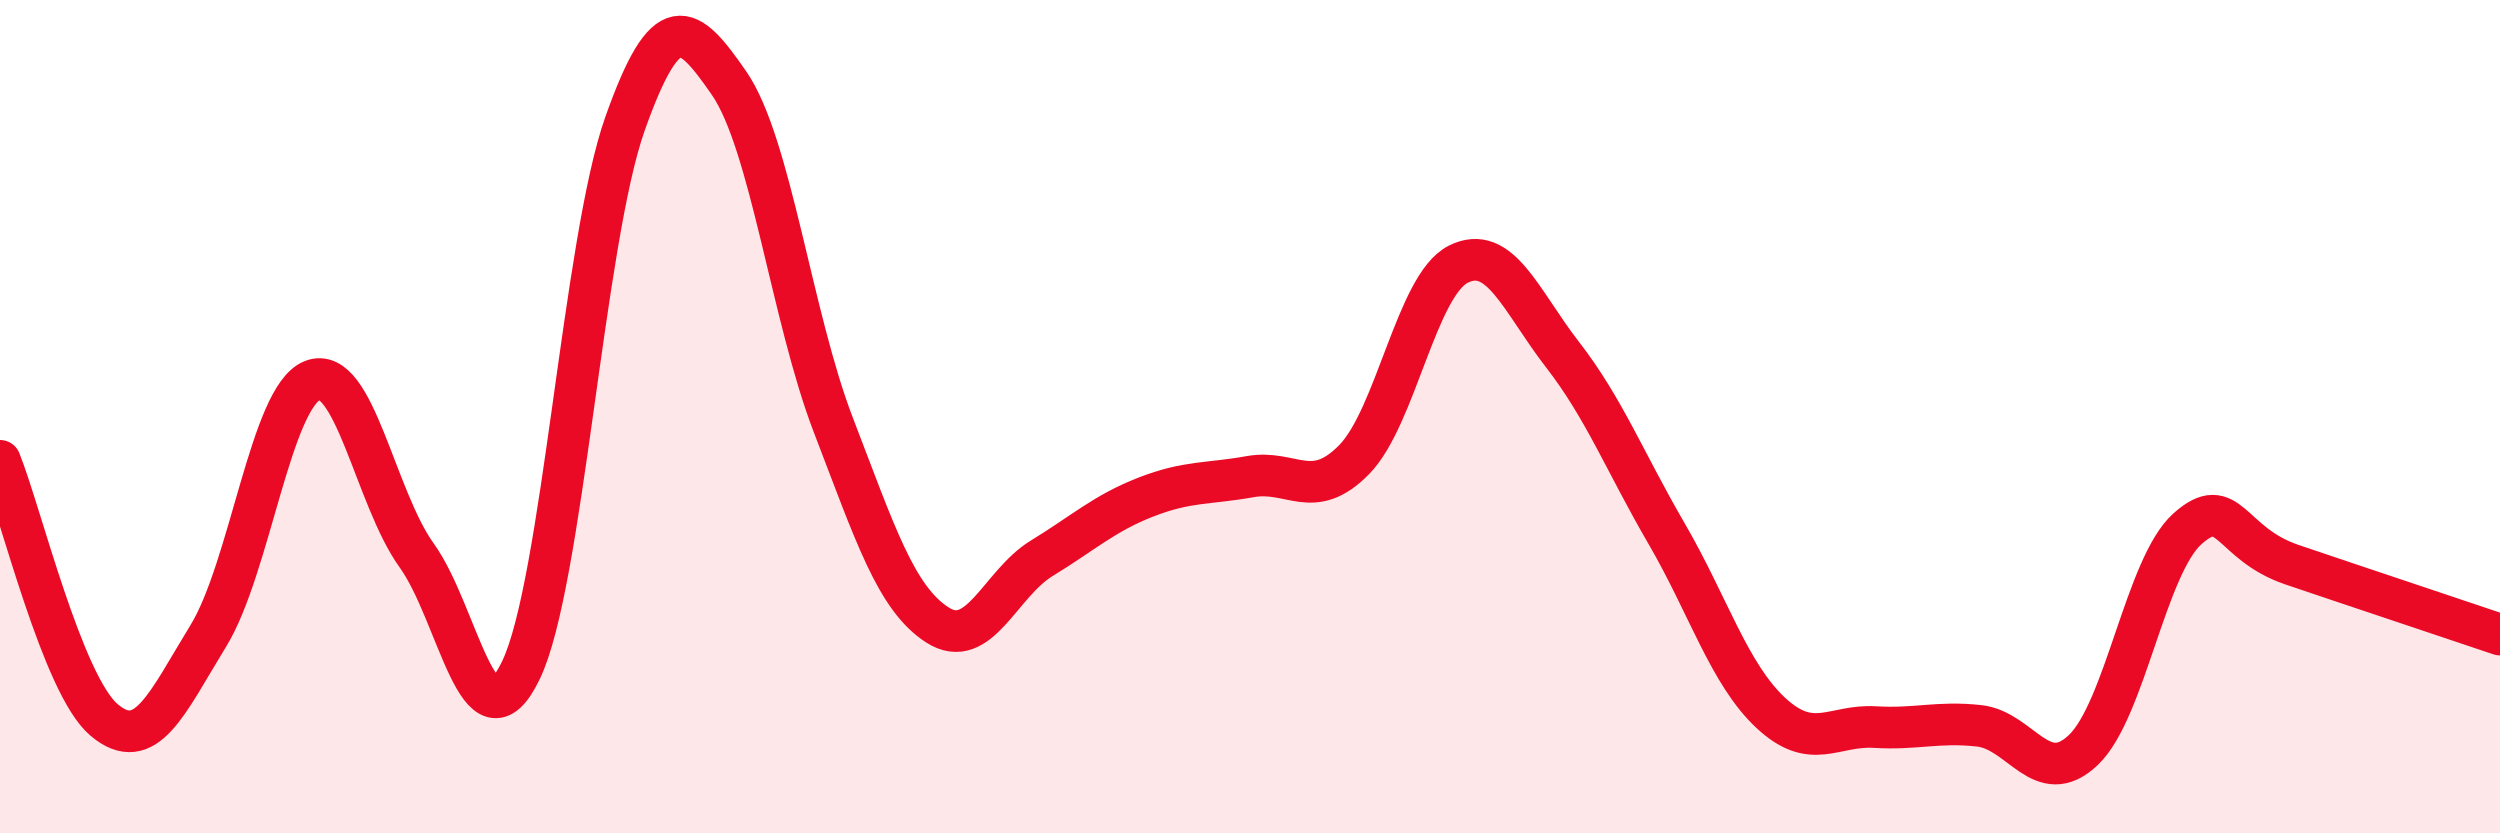 
    <svg width="60" height="20" viewBox="0 0 60 20" xmlns="http://www.w3.org/2000/svg">
      <path
        d="M 0,11.06 C 0.5,12.3 1.5,16.44 2.5,17.28 C 3.5,18.12 4,16.89 5,15.26 C 6,13.63 6.5,9.52 7.5,9.13 C 8.5,8.74 9,11.94 10,13.33 C 11,14.72 11.5,18.16 12.5,16.09 C 13.5,14.02 14,5.79 15,2.97 C 16,0.15 16.5,0.55 17.5,2 C 18.5,3.45 19,7.6 20,10.2 C 21,12.8 21.5,14.36 22.5,15 C 23.5,15.64 24,14.01 25,13.4 C 26,12.79 26.5,12.32 27.5,11.93 C 28.5,11.54 29,11.62 30,11.44 C 31,11.26 31.5,12.05 32.5,11.03 C 33.5,10.01 34,6.84 35,6.34 C 36,5.84 36.5,7.22 37.5,8.51 C 38.5,9.8 39,11.09 40,12.81 C 41,14.53 41.5,16.18 42.5,17.11 C 43.5,18.04 44,17.39 45,17.45 C 46,17.51 46.5,17.31 47.5,17.42 C 48.5,17.53 49,18.95 50,18 C 51,17.05 51.5,13.58 52.5,12.69 C 53.5,11.8 53.5,13.04 55,13.55 C 56.5,14.06 59,14.89 60,15.23L60 20L0 20Z"
        fill="#EB0A25"
        opacity="0.1"
        stroke-linecap="round"
        stroke-linejoin="round"
      />
      <path
        d="M 0,11.06 C 0.5,12.3 1.5,16.44 2.5,17.28 C 3.5,18.12 4,16.89 5,15.26 C 6,13.63 6.5,9.52 7.5,9.13 C 8.5,8.74 9,11.94 10,13.33 C 11,14.72 11.5,18.16 12.5,16.09 C 13.5,14.02 14,5.79 15,2.97 C 16,0.15 16.5,0.55 17.5,2 C 18.5,3.45 19,7.6 20,10.2 C 21,12.8 21.5,14.36 22.5,15 C 23.5,15.64 24,14.01 25,13.4 C 26,12.79 26.5,12.32 27.5,11.93 C 28.5,11.54 29,11.62 30,11.44 C 31,11.26 31.5,12.05 32.5,11.03 C 33.5,10.01 34,6.84 35,6.34 C 36,5.84 36.5,7.22 37.5,8.51 C 38.5,9.8 39,11.09 40,12.81 C 41,14.53 41.5,16.18 42.5,17.11 C 43.5,18.04 44,17.39 45,17.45 C 46,17.51 46.5,17.31 47.5,17.42 C 48.5,17.53 49,18.95 50,18 C 51,17.05 51.5,13.58 52.5,12.69 C 53.5,11.8 53.5,13.04 55,13.55 C 56.5,14.06 59,14.89 60,15.23"
        stroke="#EB0A25"
        stroke-width="1"
        fill="none"
        stroke-linecap="round"
        stroke-linejoin="round"
      />
    </svg>
  
